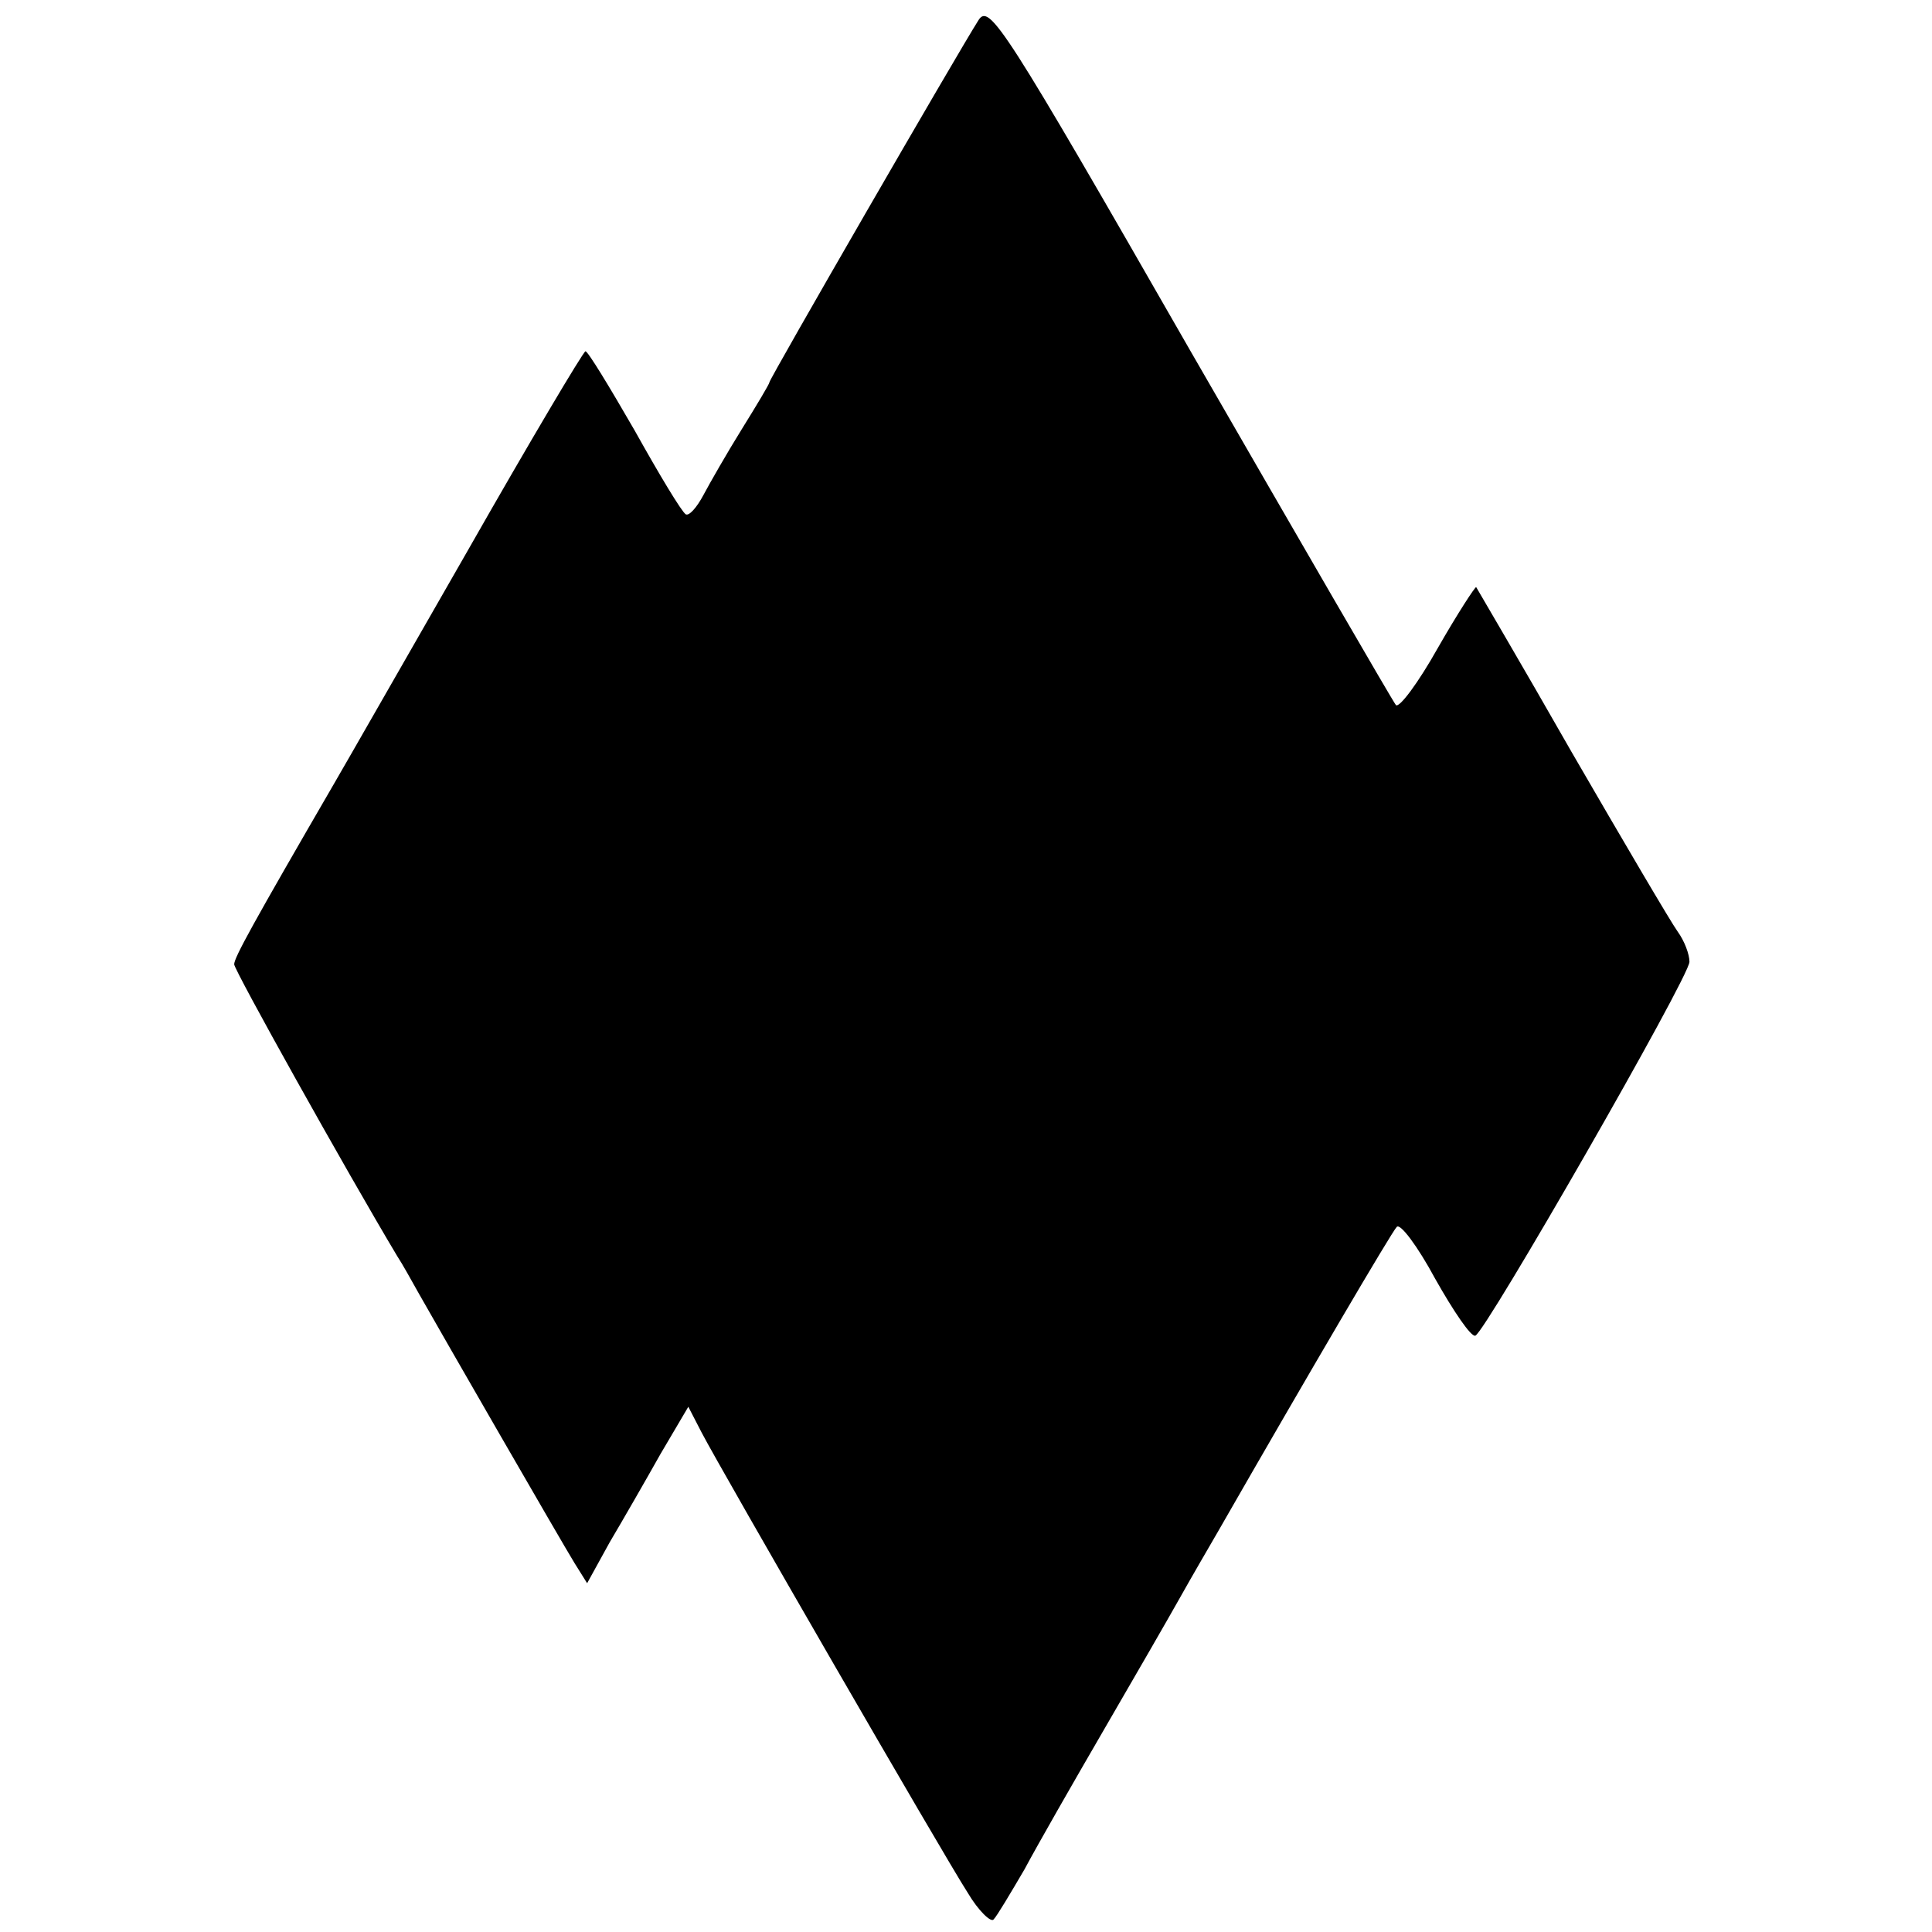 <?xml version="1.0" standalone="no"?>
<!DOCTYPE svg PUBLIC "-//W3C//DTD SVG 20010904//EN"
 "http://www.w3.org/TR/2001/REC-SVG-20010904/DTD/svg10.dtd">
<svg version="1.0" xmlns="http://www.w3.org/2000/svg"
 width="231pt" height="231pt" viewBox="0 0 231 231"
 preserveAspectRatio="xMidYMid meet">
<g transform="translate(0,231) scale(0.1,-0.1)"
fill="#000000" stroke="none">
<path d="M1170 2286 c-26 -41 -250 -429 -250 -433 0 -2 -15 -27 -33 -56 -18
-29 -38 -64 -46 -79 -8 -15 -17 -25 -21 -23 -5 3 -32 48 -61 100 -30 52 -56
95 -59 95 -3 -1 -66 -107 -140 -237 -74 -129 -146 -255 -160 -279 -98 -169
-120 -209 -120 -217 0 -7 134 -247 195 -349 6 -9 17 -29 26 -45 26 -46 170
-296 186 -322 l15 -24 27 49 c16 27 43 74 61 106 l33 56 16 -31 c24 -46 289
-505 318 -550 13 -22 28 -36 31 -32 4 4 20 31 37 60 16 30 59 105 95 167 36
62 77 133 91 158 14 25 35 61 46 80 109 190 207 357 213 363 4 5 25 -23 46
-62 22 -39 43 -70 48 -68 12 4 256 429 256 447 0 9 -6 25 -14 36 -8 11 -65
108 -127 215 -61 107 -113 195 -114 197 -1 1 -22 -31 -46 -73 -23 -41 -46 -72
-50 -68 -4 5 -114 195 -246 424 -223 389 -240 415 -253 395z"/>
</g>
</svg>
